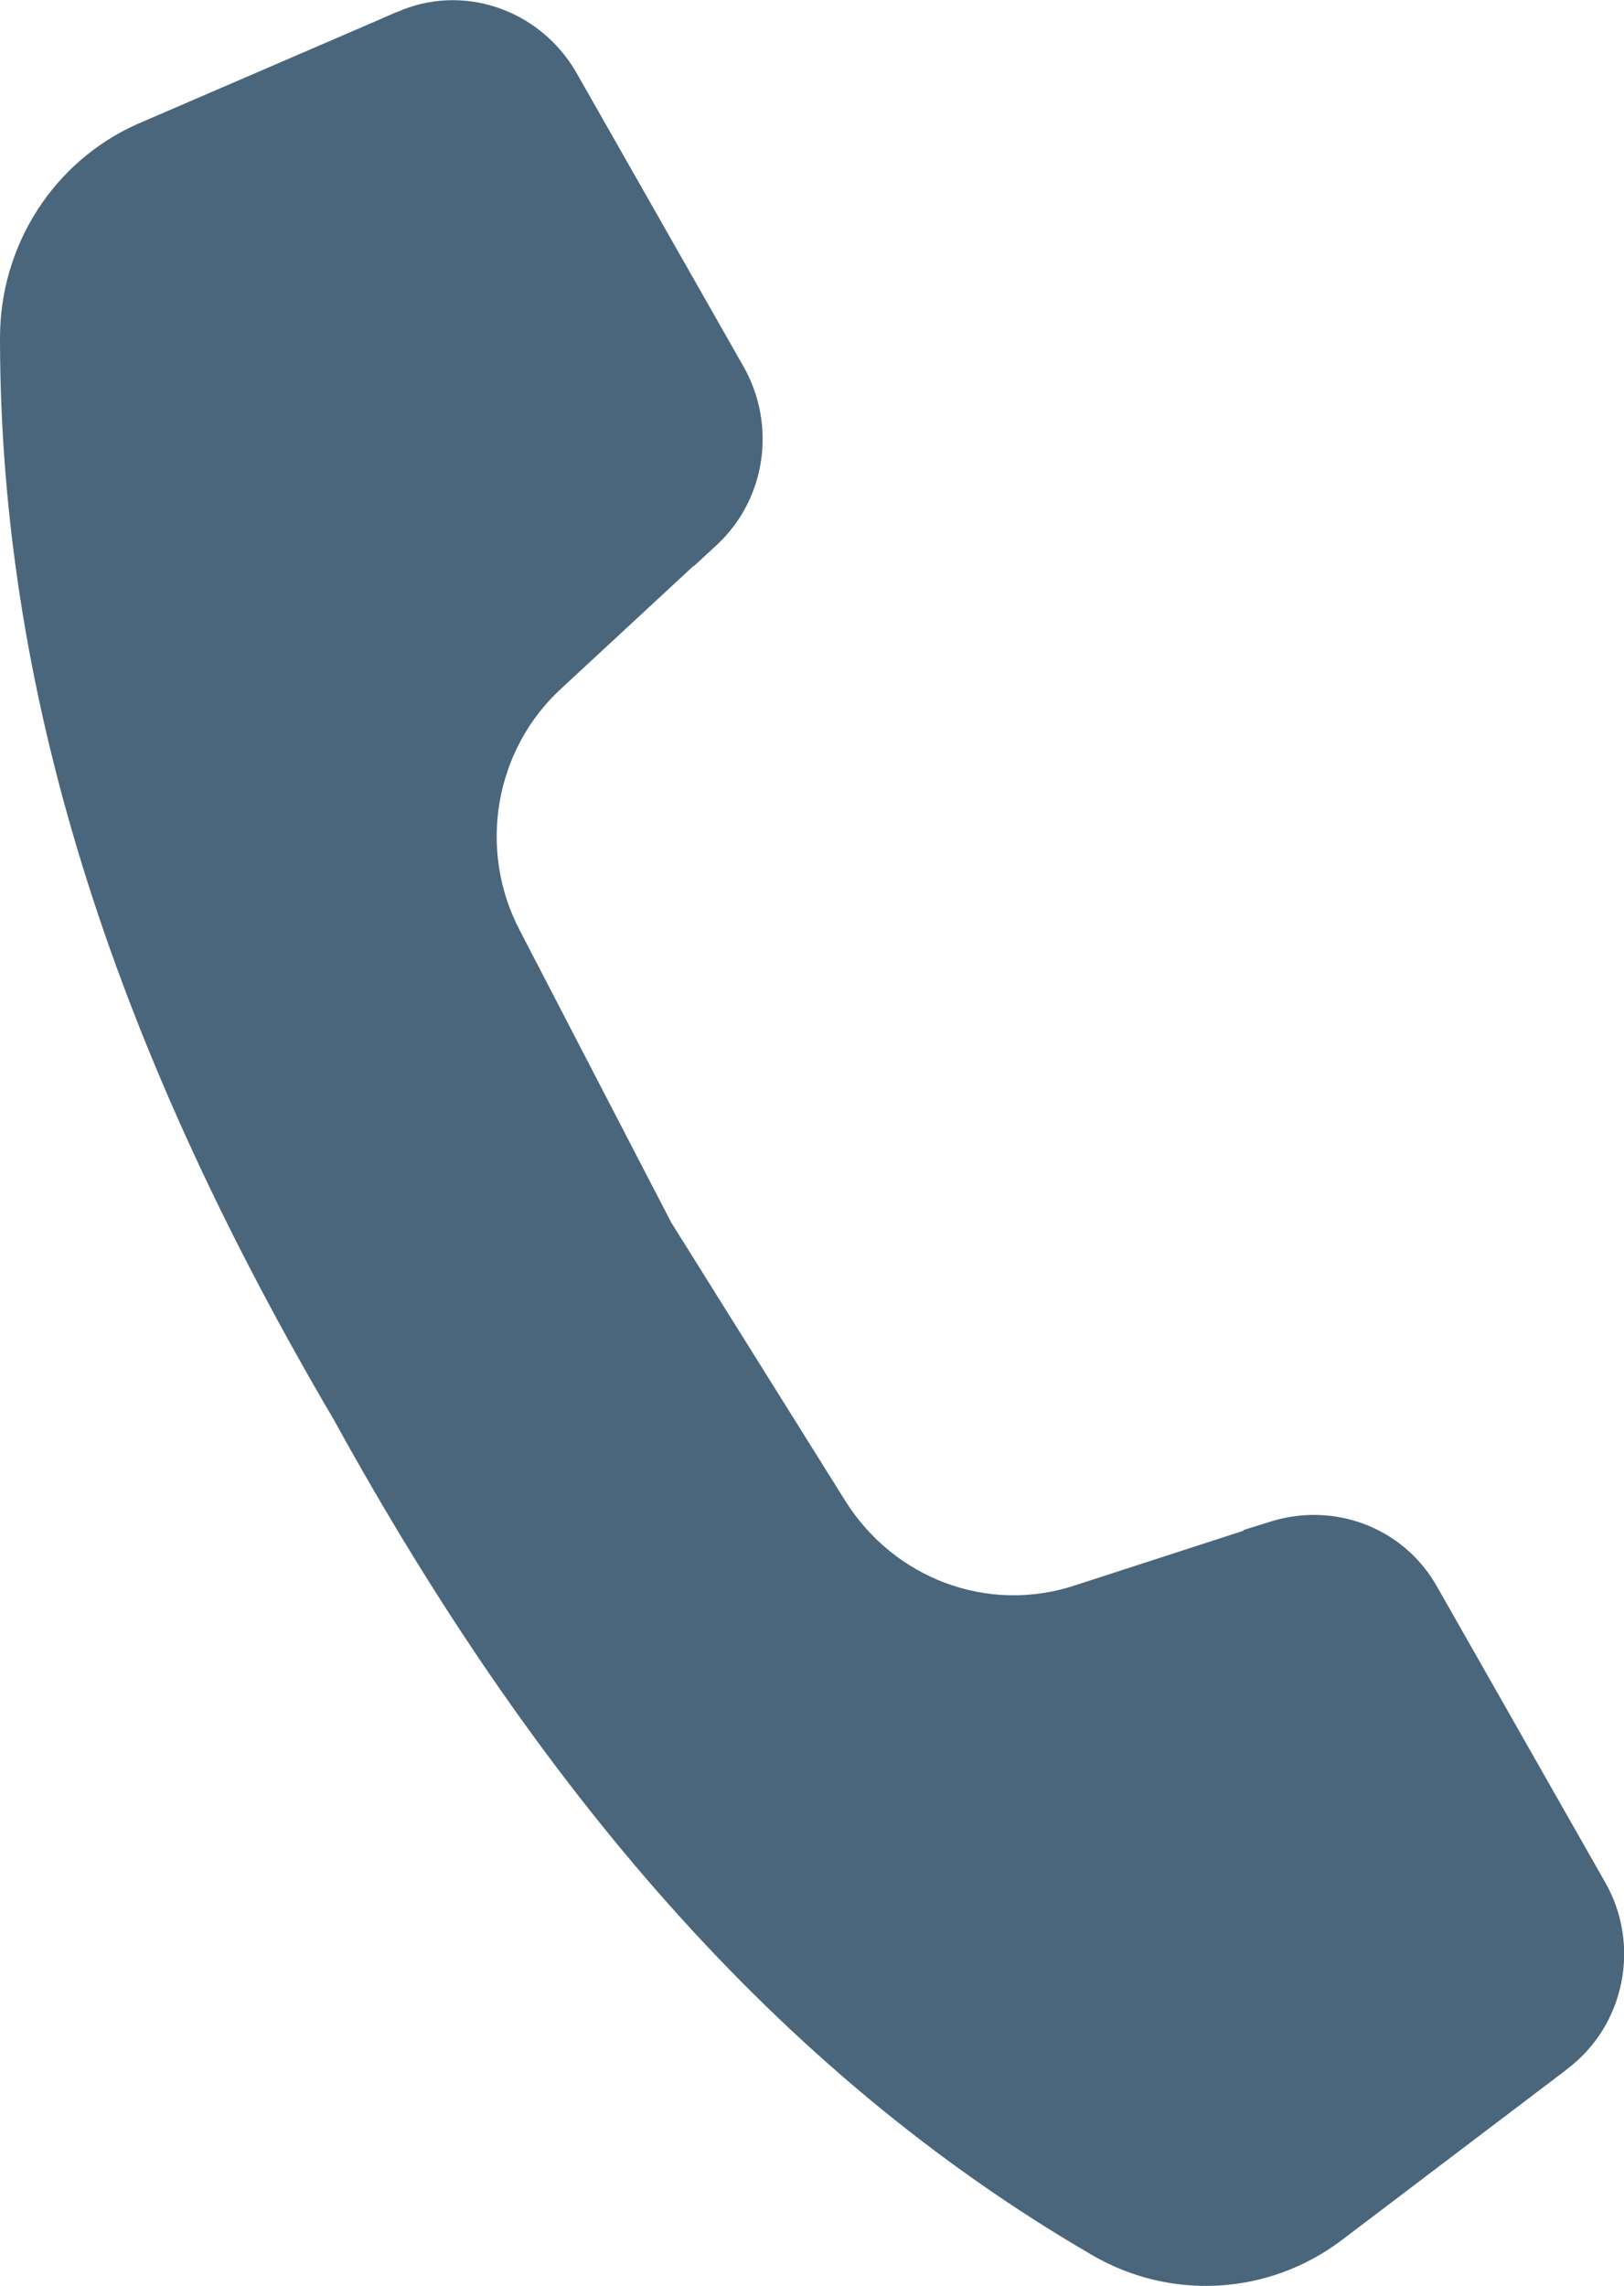 <svg width="27" height="38" viewBox="0 0 27 38" fill="none" xmlns="http://www.w3.org/2000/svg">
<g clip-path="url(#clip0_608_1367)">
<path d="M11.64 9.307L9.342 11.437C8.217 12.46 7.936 14.137 8.647 15.478L11.16 20.325L14.054 24.953C14.864 26.244 16.418 26.831 17.857 26.362L21.064 25.322L26.041 34.411L22.304 37.245C21.081 38.168 19.444 38.252 18.138 37.48C12.896 34.428 8.895 29.682 5.555 23.612C2.034 17.625 0 11.755 0 5.618C0 4.075 0.893 2.683 2.282 2.063L6.597 0.201L11.656 9.307H11.64Z" fill="#4A667C"/>
<path d="M21.148 25.289L20.668 25.439L25.843 34.545L26.058 34.395C27.017 33.673 27.282 32.332 26.686 31.292L23.892 26.379C23.346 25.406 22.206 24.97 21.148 25.289Z" fill="#4A667C"/>
<path d="M6.597 0.202L6.365 0.302L11.54 9.408L11.921 9.056C12.731 8.301 12.913 7.077 12.367 6.104L9.573 1.191C8.961 0.151 7.688 -0.285 6.597 0.202Z" fill="#4A667C"/>
</g>
<defs>
<clipPath id="clip0_608_1367">
<rect width="27" height="38" fill="white"/>
</clipPath>
</defs>
</svg>
